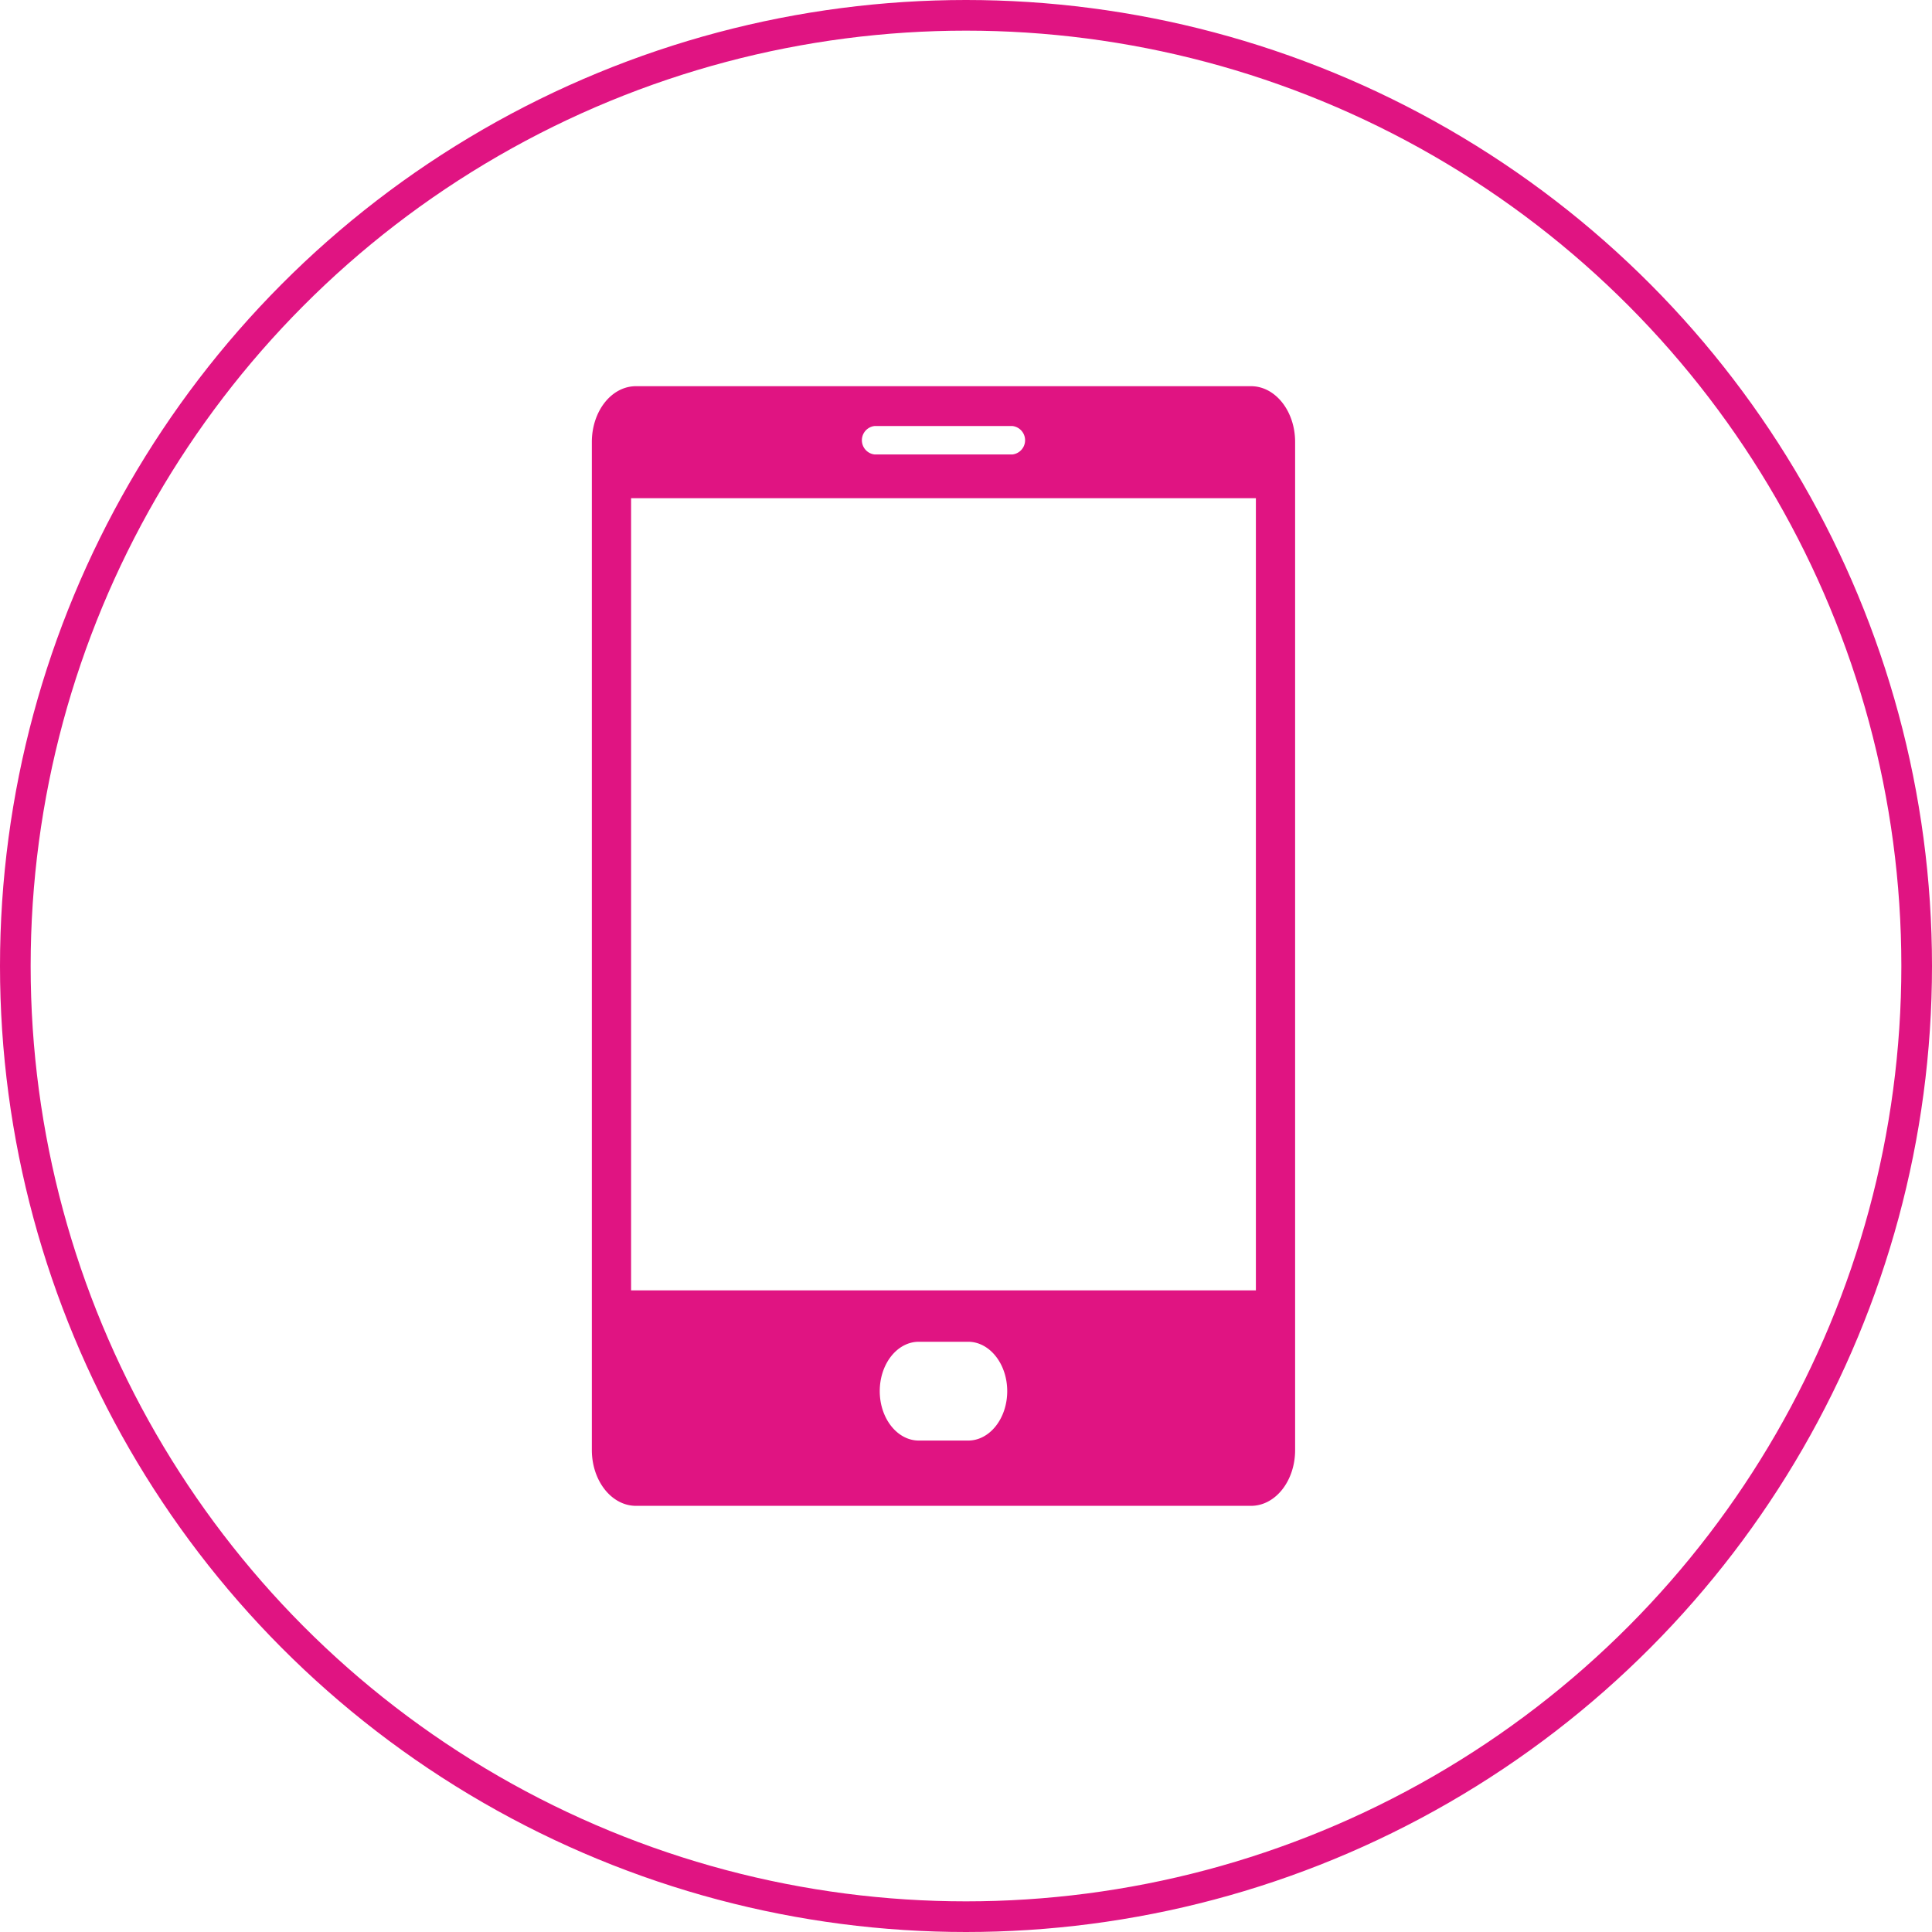 <?xml version="1.0" encoding="UTF-8"?>
<svg xmlns="http://www.w3.org/2000/svg" id="Layer_1" data-name="Layer 1" viewBox="0 0 630.34 630.34">
  <circle cx="315.17" cy="315.17" r="310.17" fill="none" stroke="#e01482" stroke-miterlimit="10" stroke-width="10"></circle>
  <path d="M408.15,126H207.5c-8,0-14.4,8.15-14.4,18.21V473.09c0,10.06,6.44,18.21,14.4,18.21H408.15c8,0,14.4-8.15,14.4-18.21V144.2C422.55,134.14,416.11,126,408.15,126ZM285.3,139h45.05a4.67,4.67,0,0,1,0,9.27H285.3a4.67,4.67,0,0,1,0-9.27Zm30.58,331H299.77c-7,0-12.74-7.21-12.74-16.12s5.7-16.11,12.74-16.11h16.11c7,0,12.74,7.22,12.74,16.11S322.92,470,315.88,470Zm93.87-49H205.9V162.55H409.75Z" fill="#e01482"></path>
</svg>
